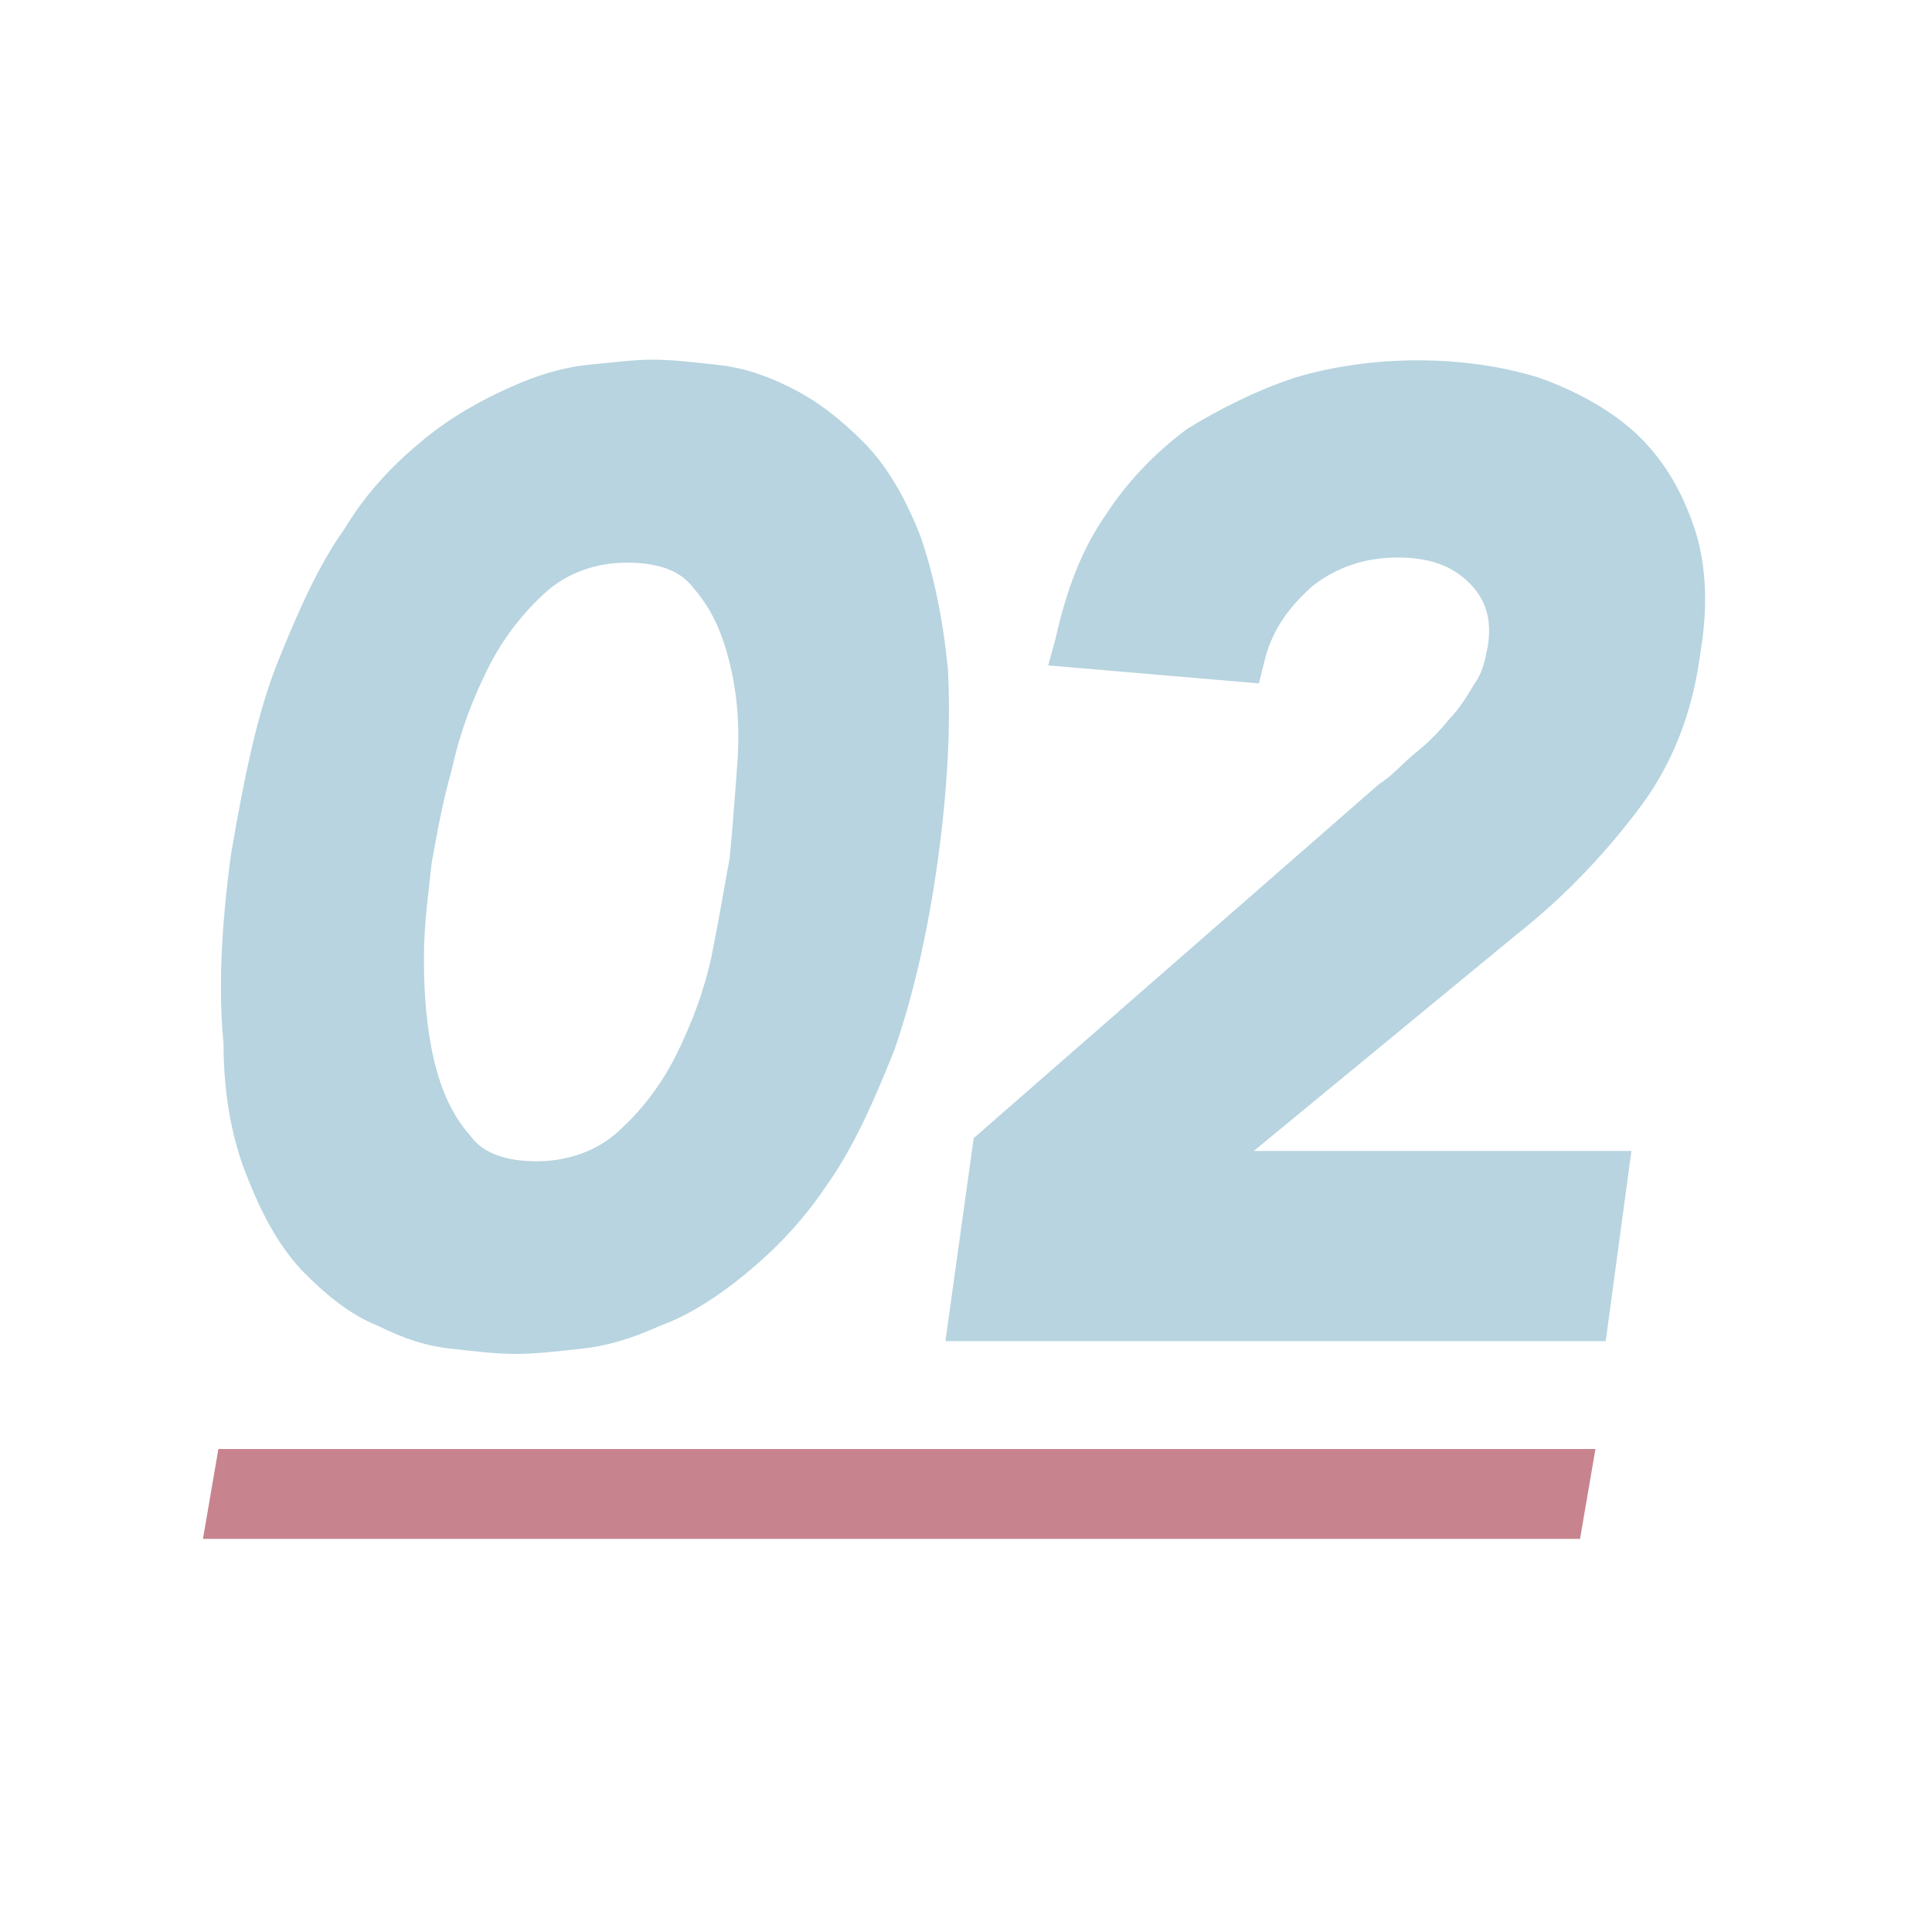 <?xml version="1.0" encoding="utf-8"?>
<!-- Generator: Adobe Illustrator 25.2.1, SVG Export Plug-In . SVG Version: 6.00 Build 0)  -->
<svg version="1.1" xmlns="http://www.w3.org/2000/svg" xmlns:xlink="http://www.w3.org/1999/xlink" x="0px" y="0px"
	 viewBox="0 0 75.2 75.2" style="enable-background:new 0 0 75.2 75.2;" xml:space="preserve">
<style type="text/css">
	.st0{fill:#FFFFFF;}
	.st1{fill:#AED1D8;}
	.st2{fill:#84817C;}
	.st3{fill:#858688;}
	.st4{fill:#BF6678;}
	.st5{fill:#A7D0E6;}
	.st6{fill:#B7707D;}
	.st7{opacity:0.5;}
	.st8{fill:#F0047F;}
	.st9{fill:#B7D4E0;}
	.st10{fill:#C7848E;}
	.st11{display:none;}
	.st12{display:inline;fill:#FFFFFF;}
</style>
<g id="Ebene_1">
	<g>
		<path class="st9" d="M9.7,46c0.6,1.5,1.3,2.7,2.2,3.6c0.9,0.9,1.8,1.6,2.8,2c1,0.5,1.9,0.8,2.9,0.9c0.9,0.1,1.7,0.2,2.5,0.2
			c0.7,0,1.6-0.1,2.5-0.2c1-0.1,2-0.4,3.1-0.9c1.1-0.4,2.2-1.1,3.3-2c1.1-0.9,2.2-2,3.2-3.5c1-1.4,1.8-3.2,2.6-5.2
			c0.7-2,1.3-4.5,1.7-7.4c0.4-2.9,0.5-5.3,0.4-7.4c-0.2-2.1-0.6-3.9-1.1-5.3c-0.6-1.5-1.3-2.7-2.2-3.6c-0.9-0.9-1.8-1.6-2.8-2.1
			c-1-0.5-1.9-0.8-2.9-0.9c-0.9-0.1-1.7-0.2-2.5-0.2c-0.7,0-1.5,0.1-2.5,0.2c-1,0.1-2,0.4-3.1,0.9c-1.1,0.5-2.2,1.1-3.3,2
			c-1.1,0.9-2.2,2-3.1,3.5c-1,1.4-1.8,3.2-2.6,5.2c-0.8,2-1.3,4.5-1.8,7.4c-0.4,2.9-0.5,5.4-0.3,7.4C8.7,42.8,9.1,44.6,9.7,46z
			 M16.5,37.3c0-1.4,0.2-2.7,0.3-3.7l0,0c0.2-1.1,0.4-2.3,0.8-3.7c0.3-1.4,0.8-2.7,1.4-3.9c0.6-1.2,1.4-2.2,2.3-3
			c0.8-0.7,1.9-1.1,3.1-1.1c1.2,0,2.1,0.3,2.6,1c0.7,0.8,1.1,1.7,1.4,2.9c0.3,1.2,0.4,2.5,0.3,3.9c-0.1,1.4-0.2,2.7-0.3,3.7
			c-0.2,1.1-0.4,2.3-0.7,3.8c-0.3,1.4-0.8,2.7-1.4,3.9c-0.6,1.2-1.4,2.2-2.3,3c-0.8,0.7-1.9,1.1-3.1,1.1c-1.2,0-2.1-0.3-2.6-1
			c-0.7-0.8-1.1-1.7-1.4-2.9C16.6,40,16.5,38.7,16.5,37.3z"/>
		<path class="st9" d="M62.5,52.2l1-7.4H48.8L59,36.4c1.9-1.5,3.4-3.1,4.7-4.8c1.4-1.8,2.2-3.9,2.5-6.3c0.3-1.8,0.2-3.5-0.3-4.9
			c-0.5-1.4-1.2-2.6-2.3-3.6c-1-0.9-2.3-1.6-3.7-2.1c-2.9-0.9-6.5-0.9-9.5,0c-1.5,0.5-2.9,1.2-4.2,2c-1.2,0.9-2.3,2-3.2,3.4
			c-0.9,1.3-1.5,2.9-1.9,4.7l-0.3,1.1l8.2,0.7l0.2-0.8c0.3-1.3,1-2.2,1.9-3c0.9-0.7,2-1.1,3.3-1.1c1.2,0,2.1,0.3,2.8,1
			c0.6,0.6,0.9,1.4,0.7,2.5c-0.1,0.5-0.2,1-0.5,1.4c-0.3,0.5-0.6,1-1,1.4c-0.4,0.5-0.8,0.9-1.3,1.3c-0.5,0.4-0.9,0.9-1.4,1.2
			L37.9,44.3l-1.1,7.9H62.5z"/>
	</g>
	<polygon class="st10" points="61.5,59.9 7.9,59.9 8.5,56.4 62.1,56.4 	"/>
</g>
<g id="Ebene_2" class="st11">
</g>
</svg>
